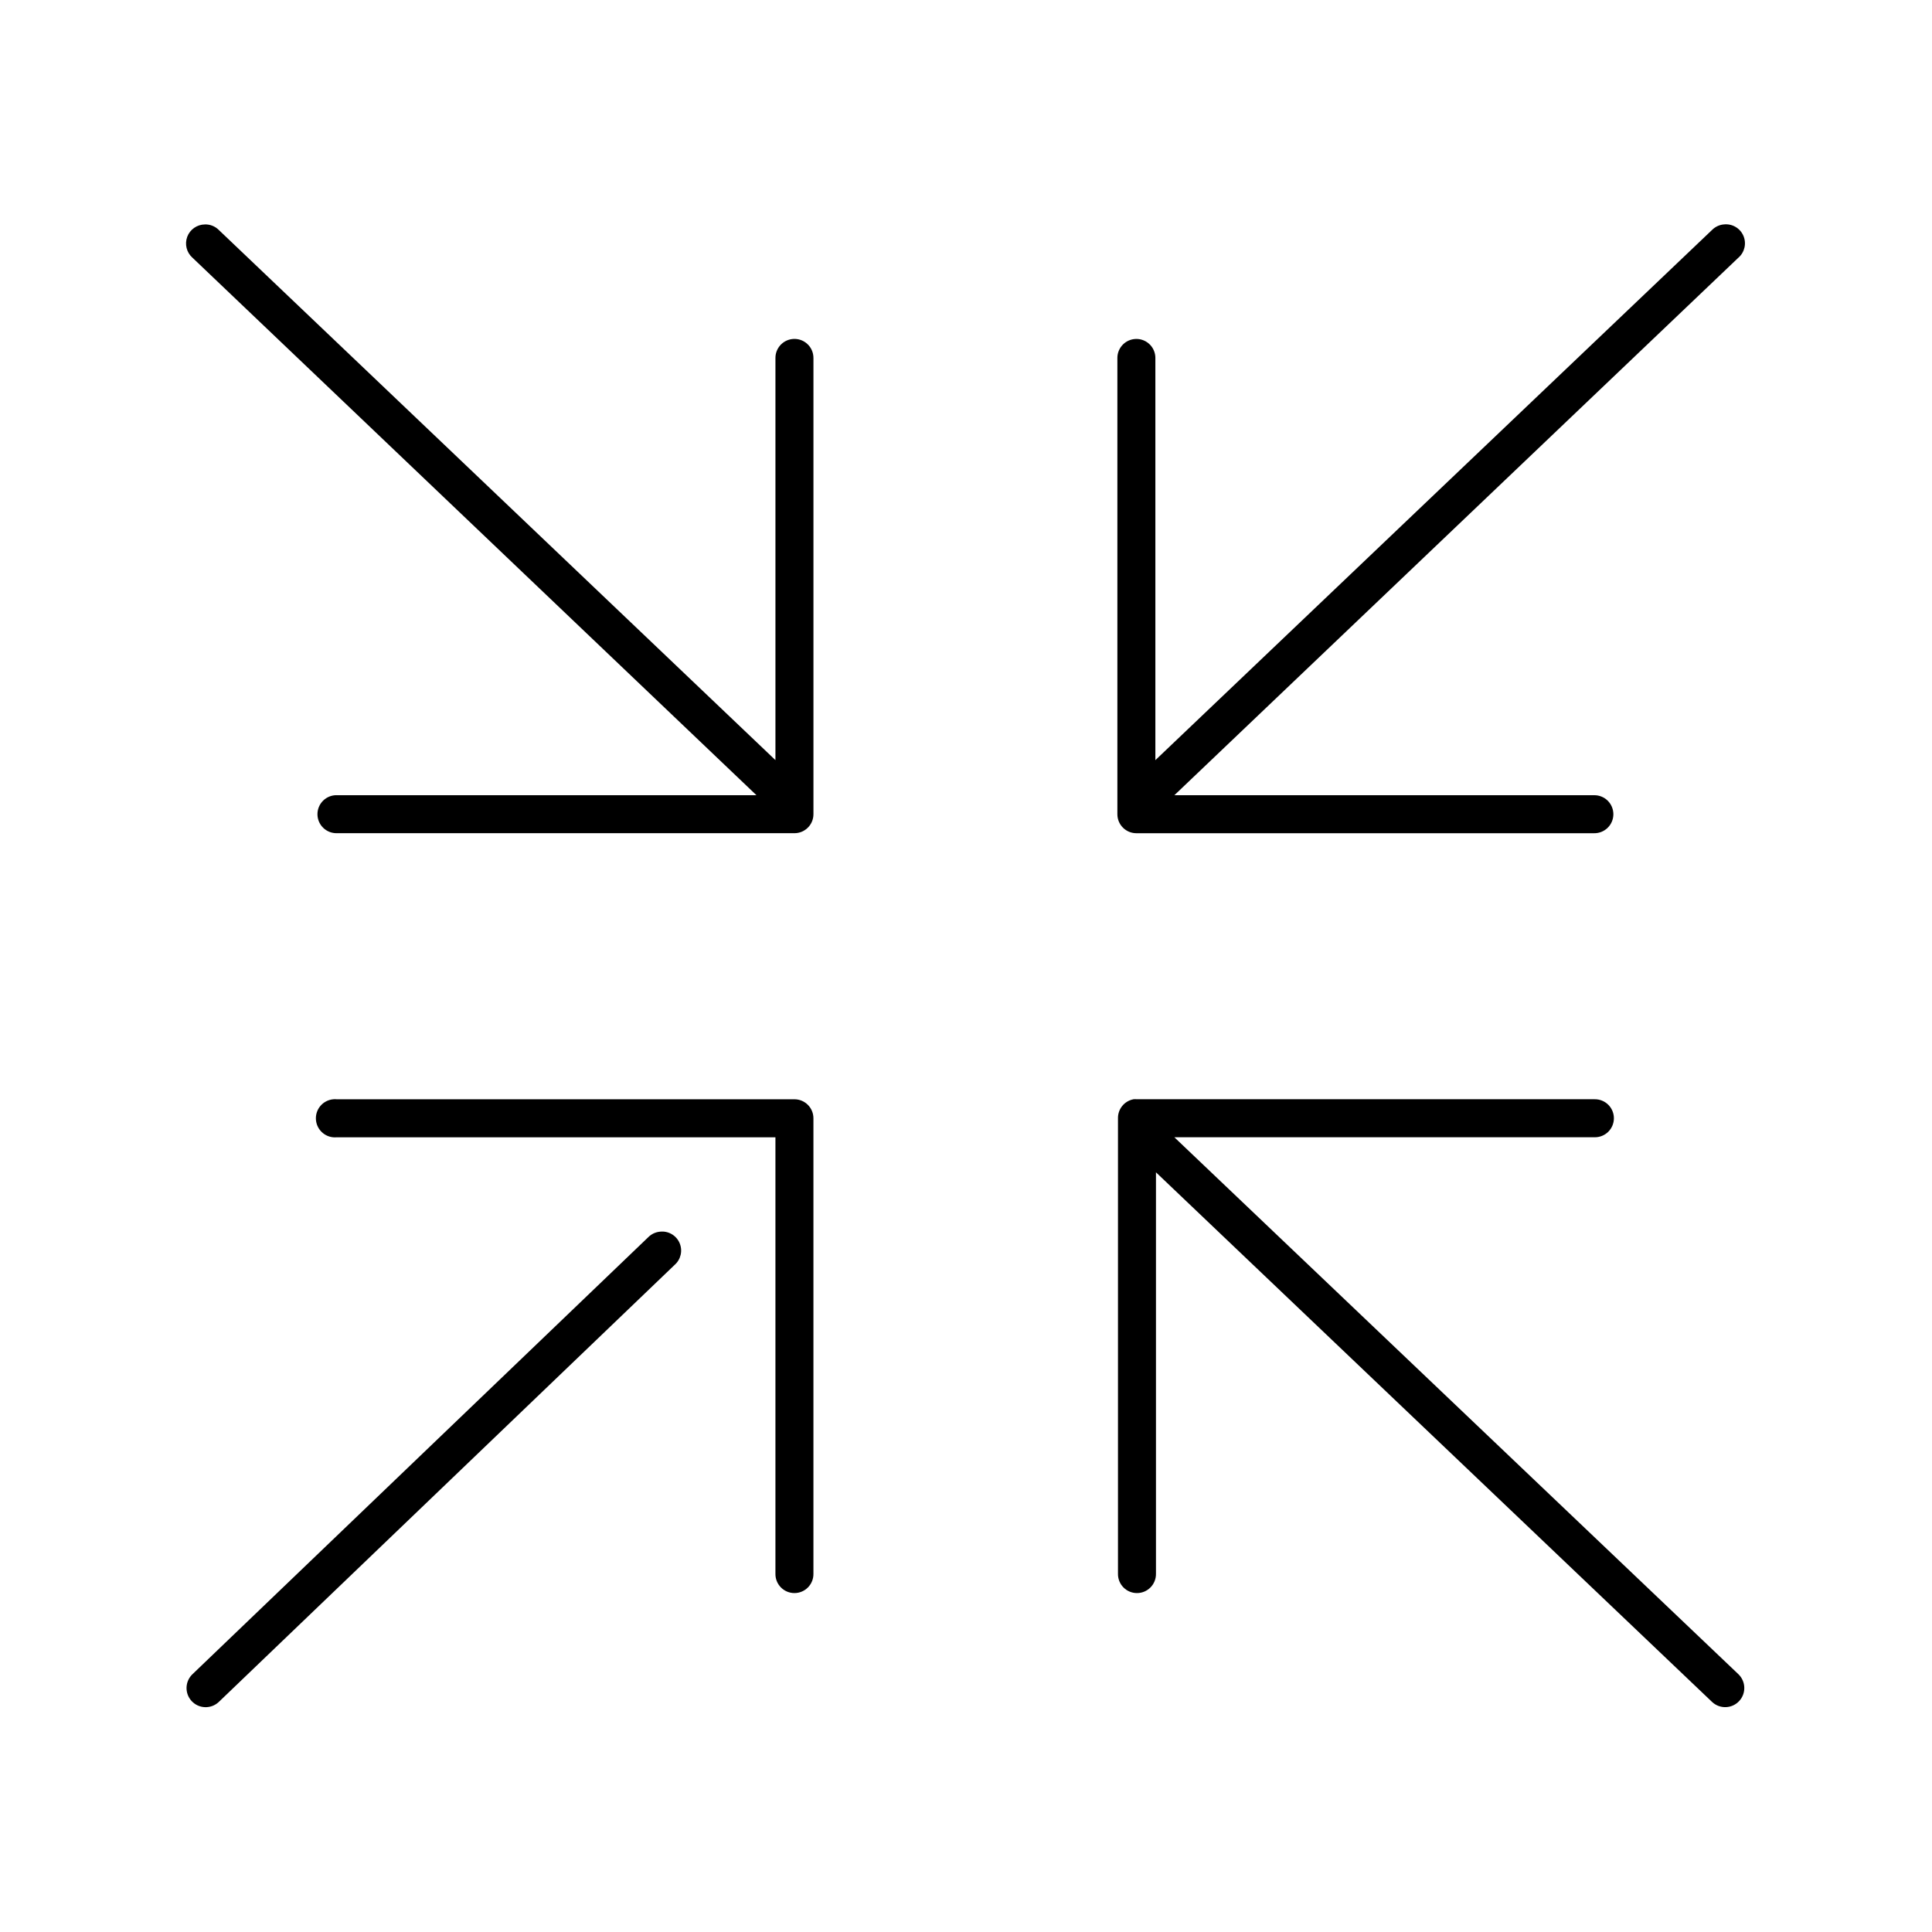<?xml version="1.0" encoding="UTF-8"?>
<!-- Uploaded to: SVG Repo, www.svgrepo.com, Generator: SVG Repo Mixer Tools -->
<svg fill="#000000" width="800px" height="800px" version="1.1" viewBox="144 144 512 512" xmlns="http://www.w3.org/2000/svg">
 <path d="m198.31 203.48c-2.086 0.012-3.953 1.312-4.688 3.269-0.73 1.957-0.18 4.164 1.383 5.547l149.46 142.44h-111.23v-0.004c-1.348-0.02-2.644 0.504-3.606 1.449-0.961 0.949-1.5 2.242-1.5 3.59 0 1.348 0.539 2.641 1.5 3.586 0.961 0.945 2.258 1.469 3.606 1.449h121.3c2.781 0 5.035-2.254 5.035-5.035v-120.88c0.012-1.453-0.605-2.84-1.691-3.805-1.086-0.965-2.531-1.414-3.973-1.23-2.531 0.32-4.426 2.484-4.406 5.035v106.55l-147.57-140.55h0.004c-0.969-0.938-2.273-1.449-3.621-1.418zm402.43 0h0.004c-1.129 0.125-2.184 0.621-2.992 1.418l-147.57 140.55v-106.55h0.004c0.012-1.453-0.605-2.84-1.691-3.805-1.082-0.965-2.531-1.414-3.973-1.23-2.531 0.32-4.426 2.484-4.406 5.035v120.88c0 2.781 2.254 5.035 5.035 5.035h121.3c1.348 0.02 2.644-0.504 3.606-1.449 0.961-0.945 1.5-2.238 1.5-3.586 0-1.348-0.539-2.641-1.5-3.59-0.961-0.945-2.258-1.469-3.606-1.449h-111.23l149.46-142.44v0.004c1.684-1.453 2.219-3.84 1.312-5.875-0.906-2.031-3.039-3.227-5.246-2.941zm-368.45 231.84h0.004c-2.781 0.262-4.824 2.727-4.562 5.508 0.258 2.781 2.723 4.828 5.504 4.566h116.26v115.68c-0.02 1.348 0.504 2.644 1.449 3.606 0.945 0.961 2.238 1.5 3.586 1.5s2.641-0.539 3.586-1.5c0.945-0.961 1.469-2.258 1.449-3.606v-120.72c0-2.781-2.254-5.035-5.035-5.035h-121.3c-0.312-0.031-0.629-0.031-0.941 0zm212.07 0h0.004c-2.406 0.461-4.133 2.586-4.09 5.035v120.72c-0.02 1.348 0.5 2.644 1.449 3.606 0.945 0.961 2.234 1.5 3.582 1.5s2.641-0.539 3.586-1.5c0.945-0.961 1.469-2.258 1.449-3.606v-106.4l147.41 140.39c2.047 1.891 5.234 1.777 7.137-0.258 1.906-2.035 1.809-5.223-0.211-7.141l-149.46-142.28h111.38c1.348 0.016 2.644-0.504 3.606-1.453 0.957-0.945 1.496-2.238 1.496-3.586 0-1.348-0.539-2.637-1.496-3.582-0.961-0.949-2.258-1.473-3.606-1.453h-121.3c-0.312-0.031-0.629-0.031-0.941 0zm-125.54 35.098h0.004c-1.129 0.121-2.184 0.621-2.992 1.418l-120.82 115.84c-2.019 1.918-2.117 5.106-0.211 7.141 1.902 2.035 5.09 2.148 7.137 0.258l120.82-115.84h-0.004c1.688-1.453 2.223-3.84 1.316-5.875-0.906-2.031-3.039-3.231-5.246-2.941z"/>
</svg>
